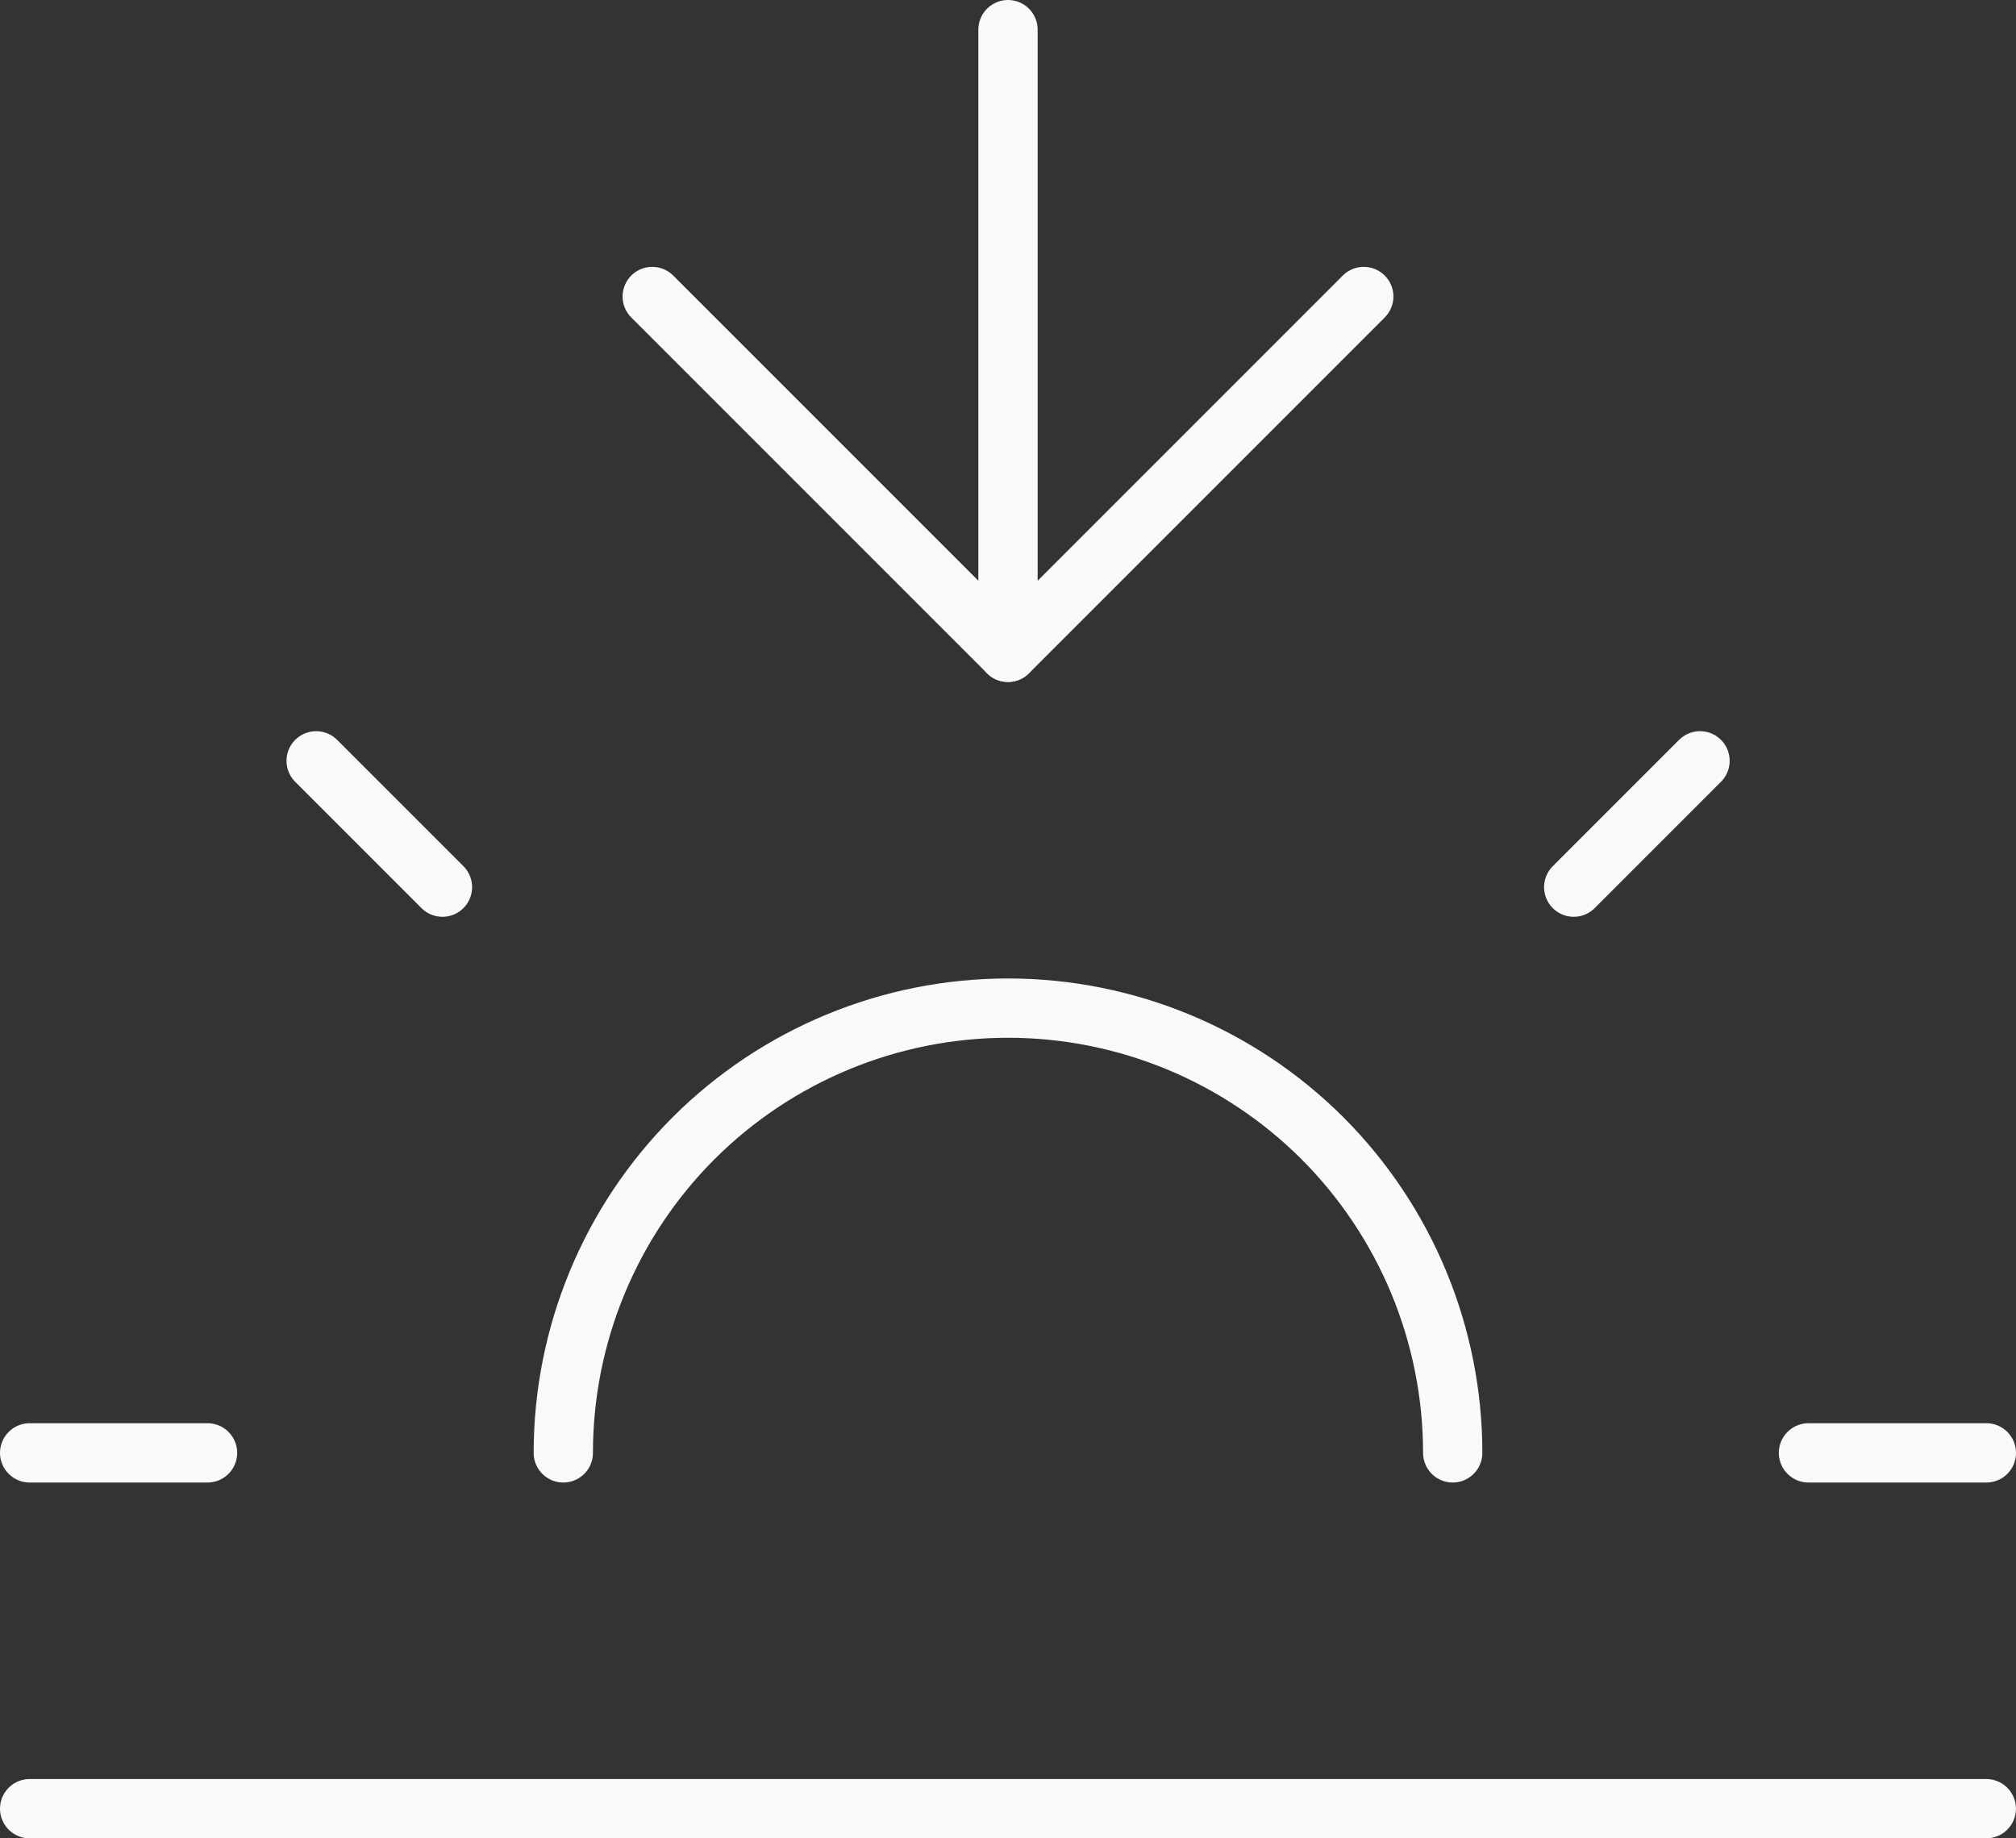 <svg xmlns="http://www.w3.org/2000/svg" width="34" height="31" viewBox="0 0 34 31" fill="none"><rect x="0" y="0" width="34" height="31" fill="#333333" stroke="none"/><path d="M24.5 24.5C24.5 22.51 23.709 20.602 22.304 19.195C20.897 17.79 18.989 17 17 17C15.011 17 13.103 17.79 11.696 19.195C10.29 20.602 9.5 22.51 9.5 24.5" stroke="#F7F9FA" stroke-linecap="round" stroke-linejoin="round"></path><path d="M17 11V0.5" stroke="#F7F9FA" stroke-linecap="round" stroke-linejoin="round"></path><path d="M5.332 12.83L7.462 14.96" stroke="#F7F9FA" stroke-linecap="round" stroke-linejoin="round"></path><path d="M0.5 24.5H3.5" stroke="#F7F9FA" stroke-linecap="round" stroke-linejoin="round"></path><path d="M30.5 24.5H33.5" stroke="#F7F9FA" stroke-linecap="round" stroke-linejoin="round"></path><path d="M26.541 14.96L28.671 12.83" stroke="#F7F9FA" stroke-linecap="round" stroke-linejoin="round"></path><path d="M33.499 30.5H0.5" stroke="#F7F9FA" stroke-linecap="round" stroke-linejoin="round"></path><path d="M23 5L17 11L11 5" stroke="#F7F9FA" stroke-linecap="round" stroke-linejoin="round"></path></svg>